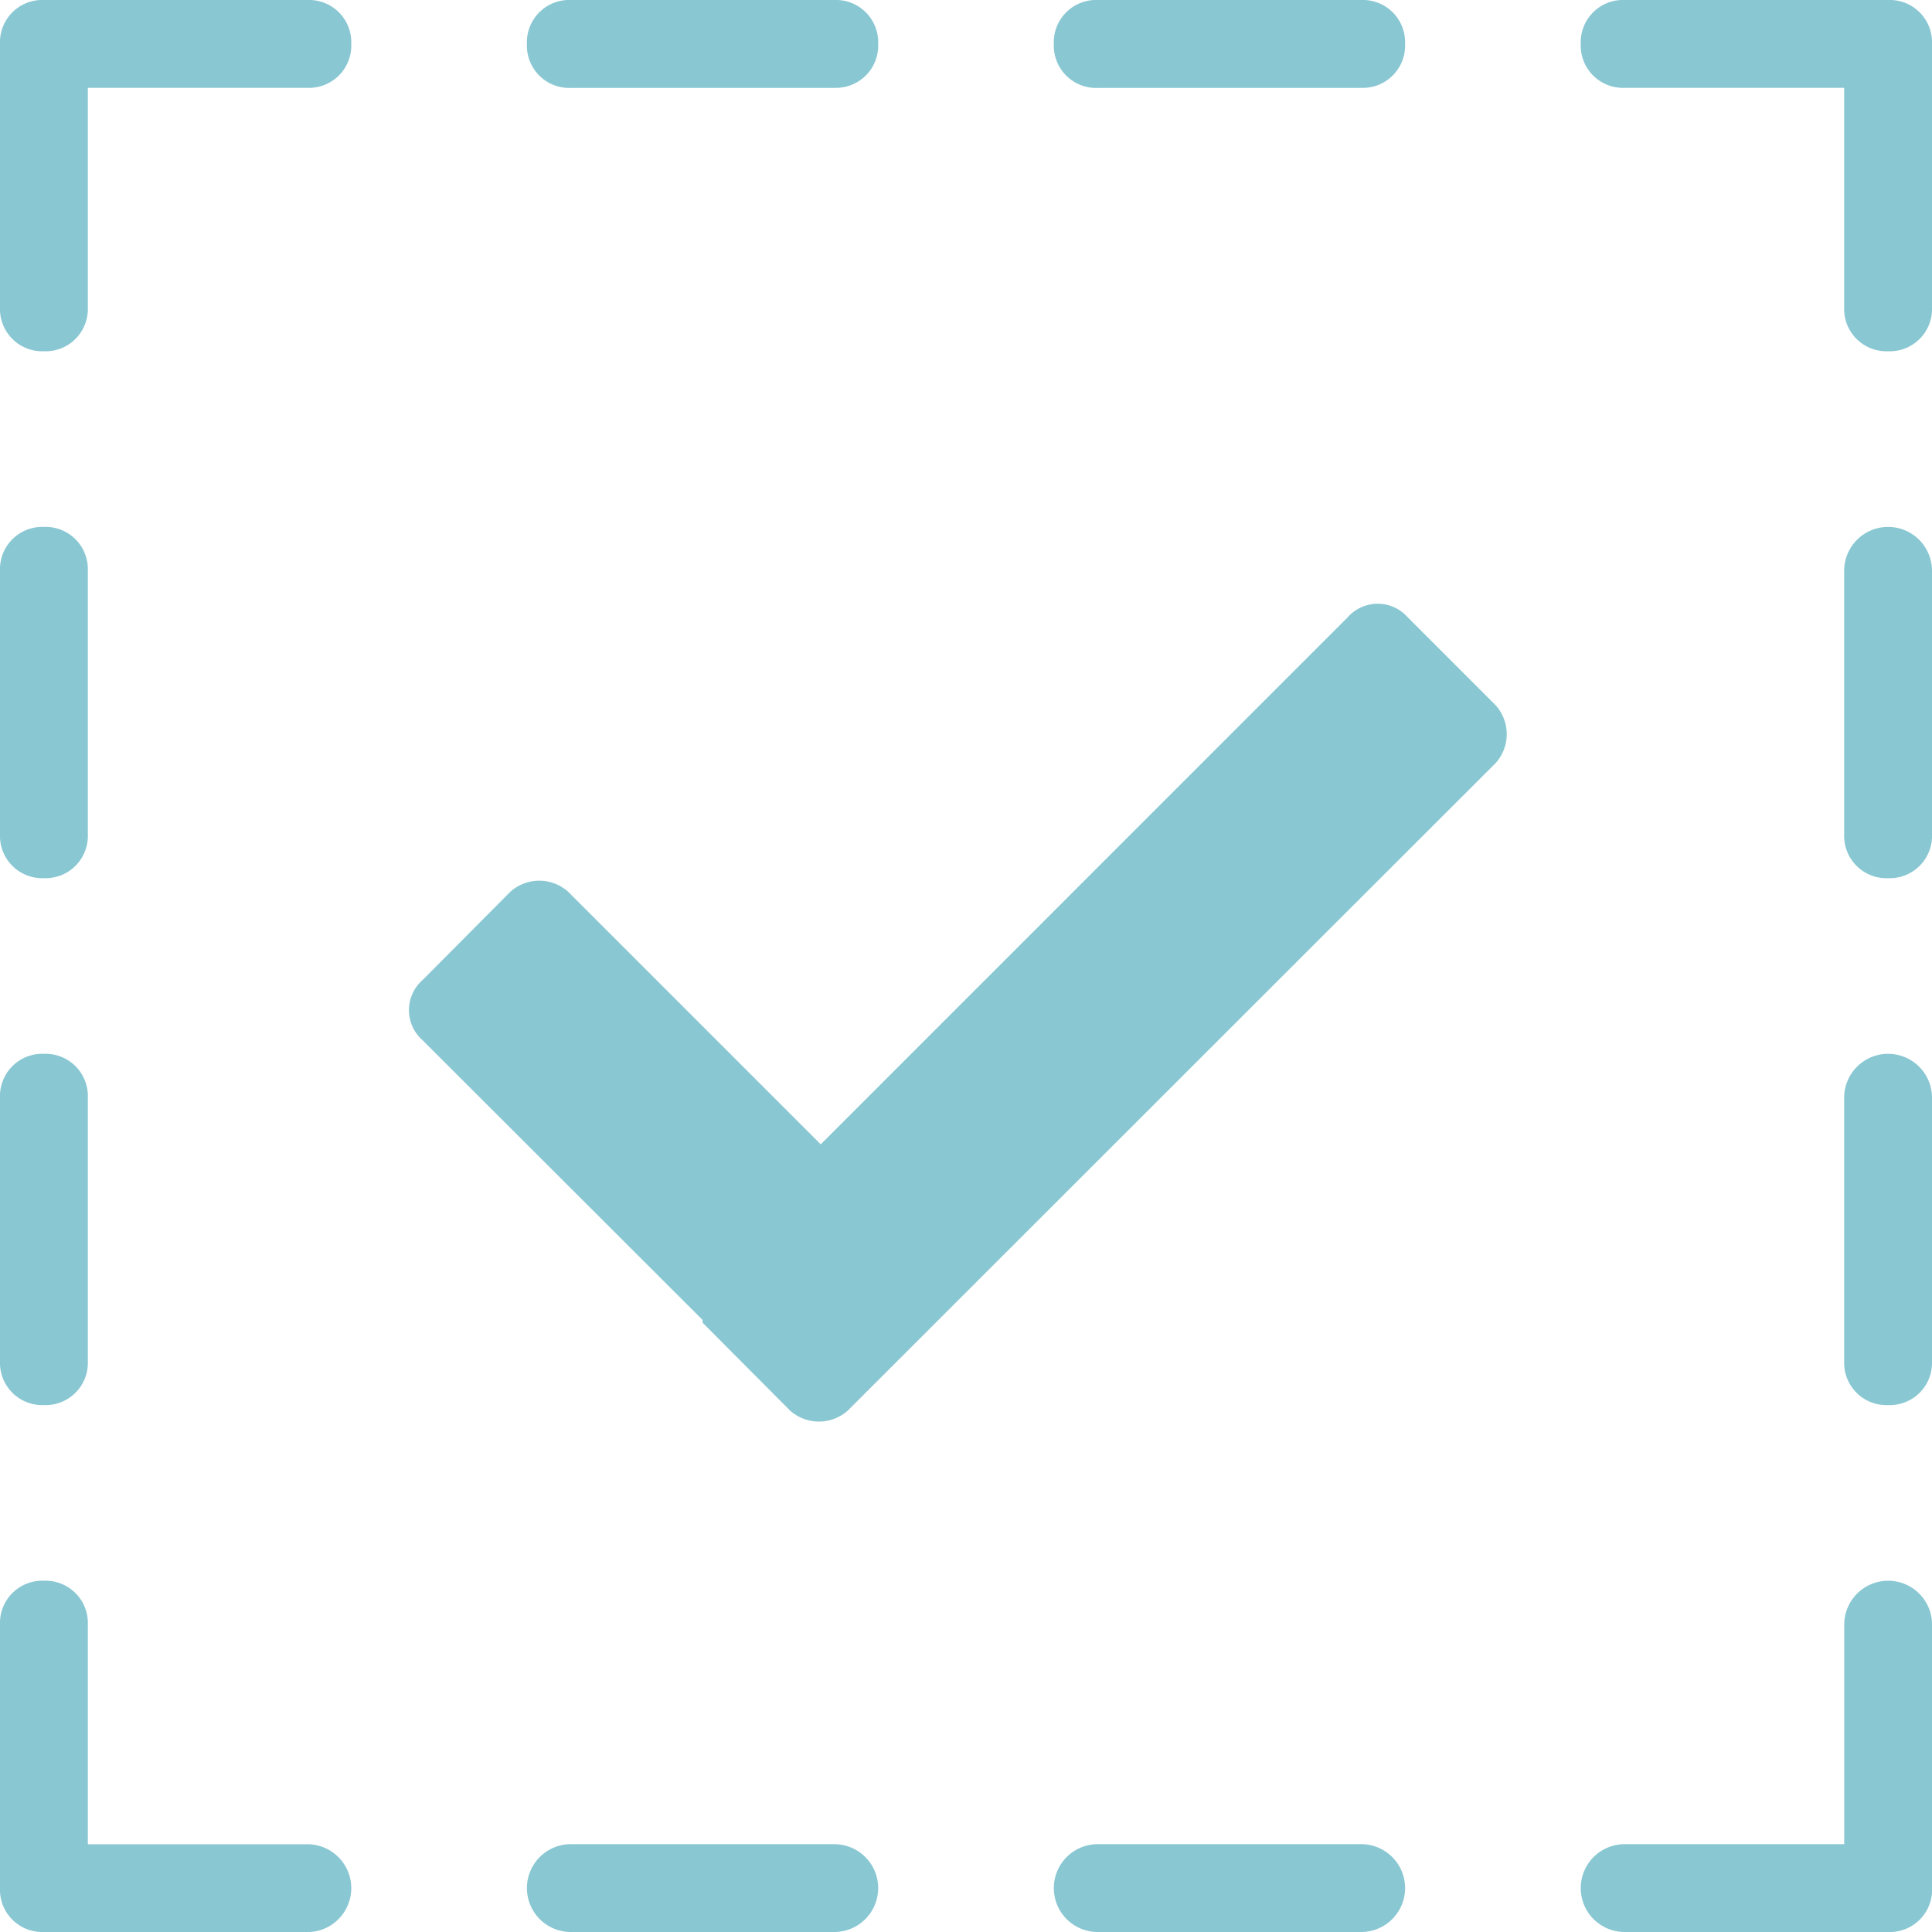 <svg xmlns="http://www.w3.org/2000/svg" width="26" height="26" viewBox="0 0 26 26"><path d="M25.409,26H21.864a.591.591,0,1,1,0-1.182h2.955V21.864a.591.591,0,1,1,1.182,0v3.545a.569.569,0,0,1-.591.591Zm0-7.091a.569.569,0,0,1-.591-.591V14.773a.591.591,0,1,1,1.182,0v3.545a.569.569,0,0,1-.591.591Zm0-7.091a.569.569,0,0,1-.591-.591V7.682a.591.591,0,1,1,1.182,0v3.545a.569.569,0,0,1-.591.591Zm0-7.091a.569.569,0,0,1-.591-.591V1.182H21.864a.569.569,0,0,1-.591-.591A.569.569,0,0,1,21.864,0h3.545A.569.569,0,0,1,26,.591V4.136a.569.569,0,0,1-.591.591Zm-14,14.256a.583.583,0,0,1-.776,0L9.455,17.8v-.037L5.688,14a.539.539,0,0,1,0-.812L6.869,12a.583.583,0,0,1,.776,0l3.4,3.4L18.134,8.31a.539.539,0,0,1,.813,0l1.182,1.182a.583.583,0,0,1,0,.776L17.905,12.49Zm6.906-17.8H14.773a.569.569,0,0,1-.591-.591A.569.569,0,0,1,14.773,0h3.545a.569.569,0,0,1,.591.591.569.569,0,0,1-.591.591Zm-7.091,0H7.682A.569.569,0,0,1,7.091.591.569.569,0,0,1,7.682,0h3.545a.569.569,0,0,1,.591.591.569.569,0,0,1-.591.591ZM4.136,26H.591A.569.569,0,0,1,0,25.409V21.864a.569.569,0,0,1,.591-.591.569.569,0,0,1,.591.591v2.955H4.136a.591.591,0,1,1,0,1.182Zm0-24.818H1.182V4.136a.569.569,0,0,1-.591.591A.569.569,0,0,1,0,4.136V.591A.569.569,0,0,1,.591,0H4.136a.569.569,0,0,1,.591.591.569.569,0,0,1-.591.591ZM.591,7.091a.569.569,0,0,1,.591.591v3.545a.569.569,0,0,1-.591.591A.569.569,0,0,1,0,11.227V7.682a.569.569,0,0,1,.591-.591Zm0,7.091a.569.569,0,0,1,.591.591v3.545a.569.569,0,0,1-.591.591A.569.569,0,0,1,0,18.318V14.773a.569.569,0,0,1,.591-.591ZM7.682,24.818h3.545a.591.591,0,1,1,0,1.182H7.682a.591.591,0,1,1,0-1.182Zm7.091,0h3.545a.591.591,0,1,1,0,1.182H14.773a.591.591,0,1,1,0-1.182Z" fill="#89c7d2"/></svg>